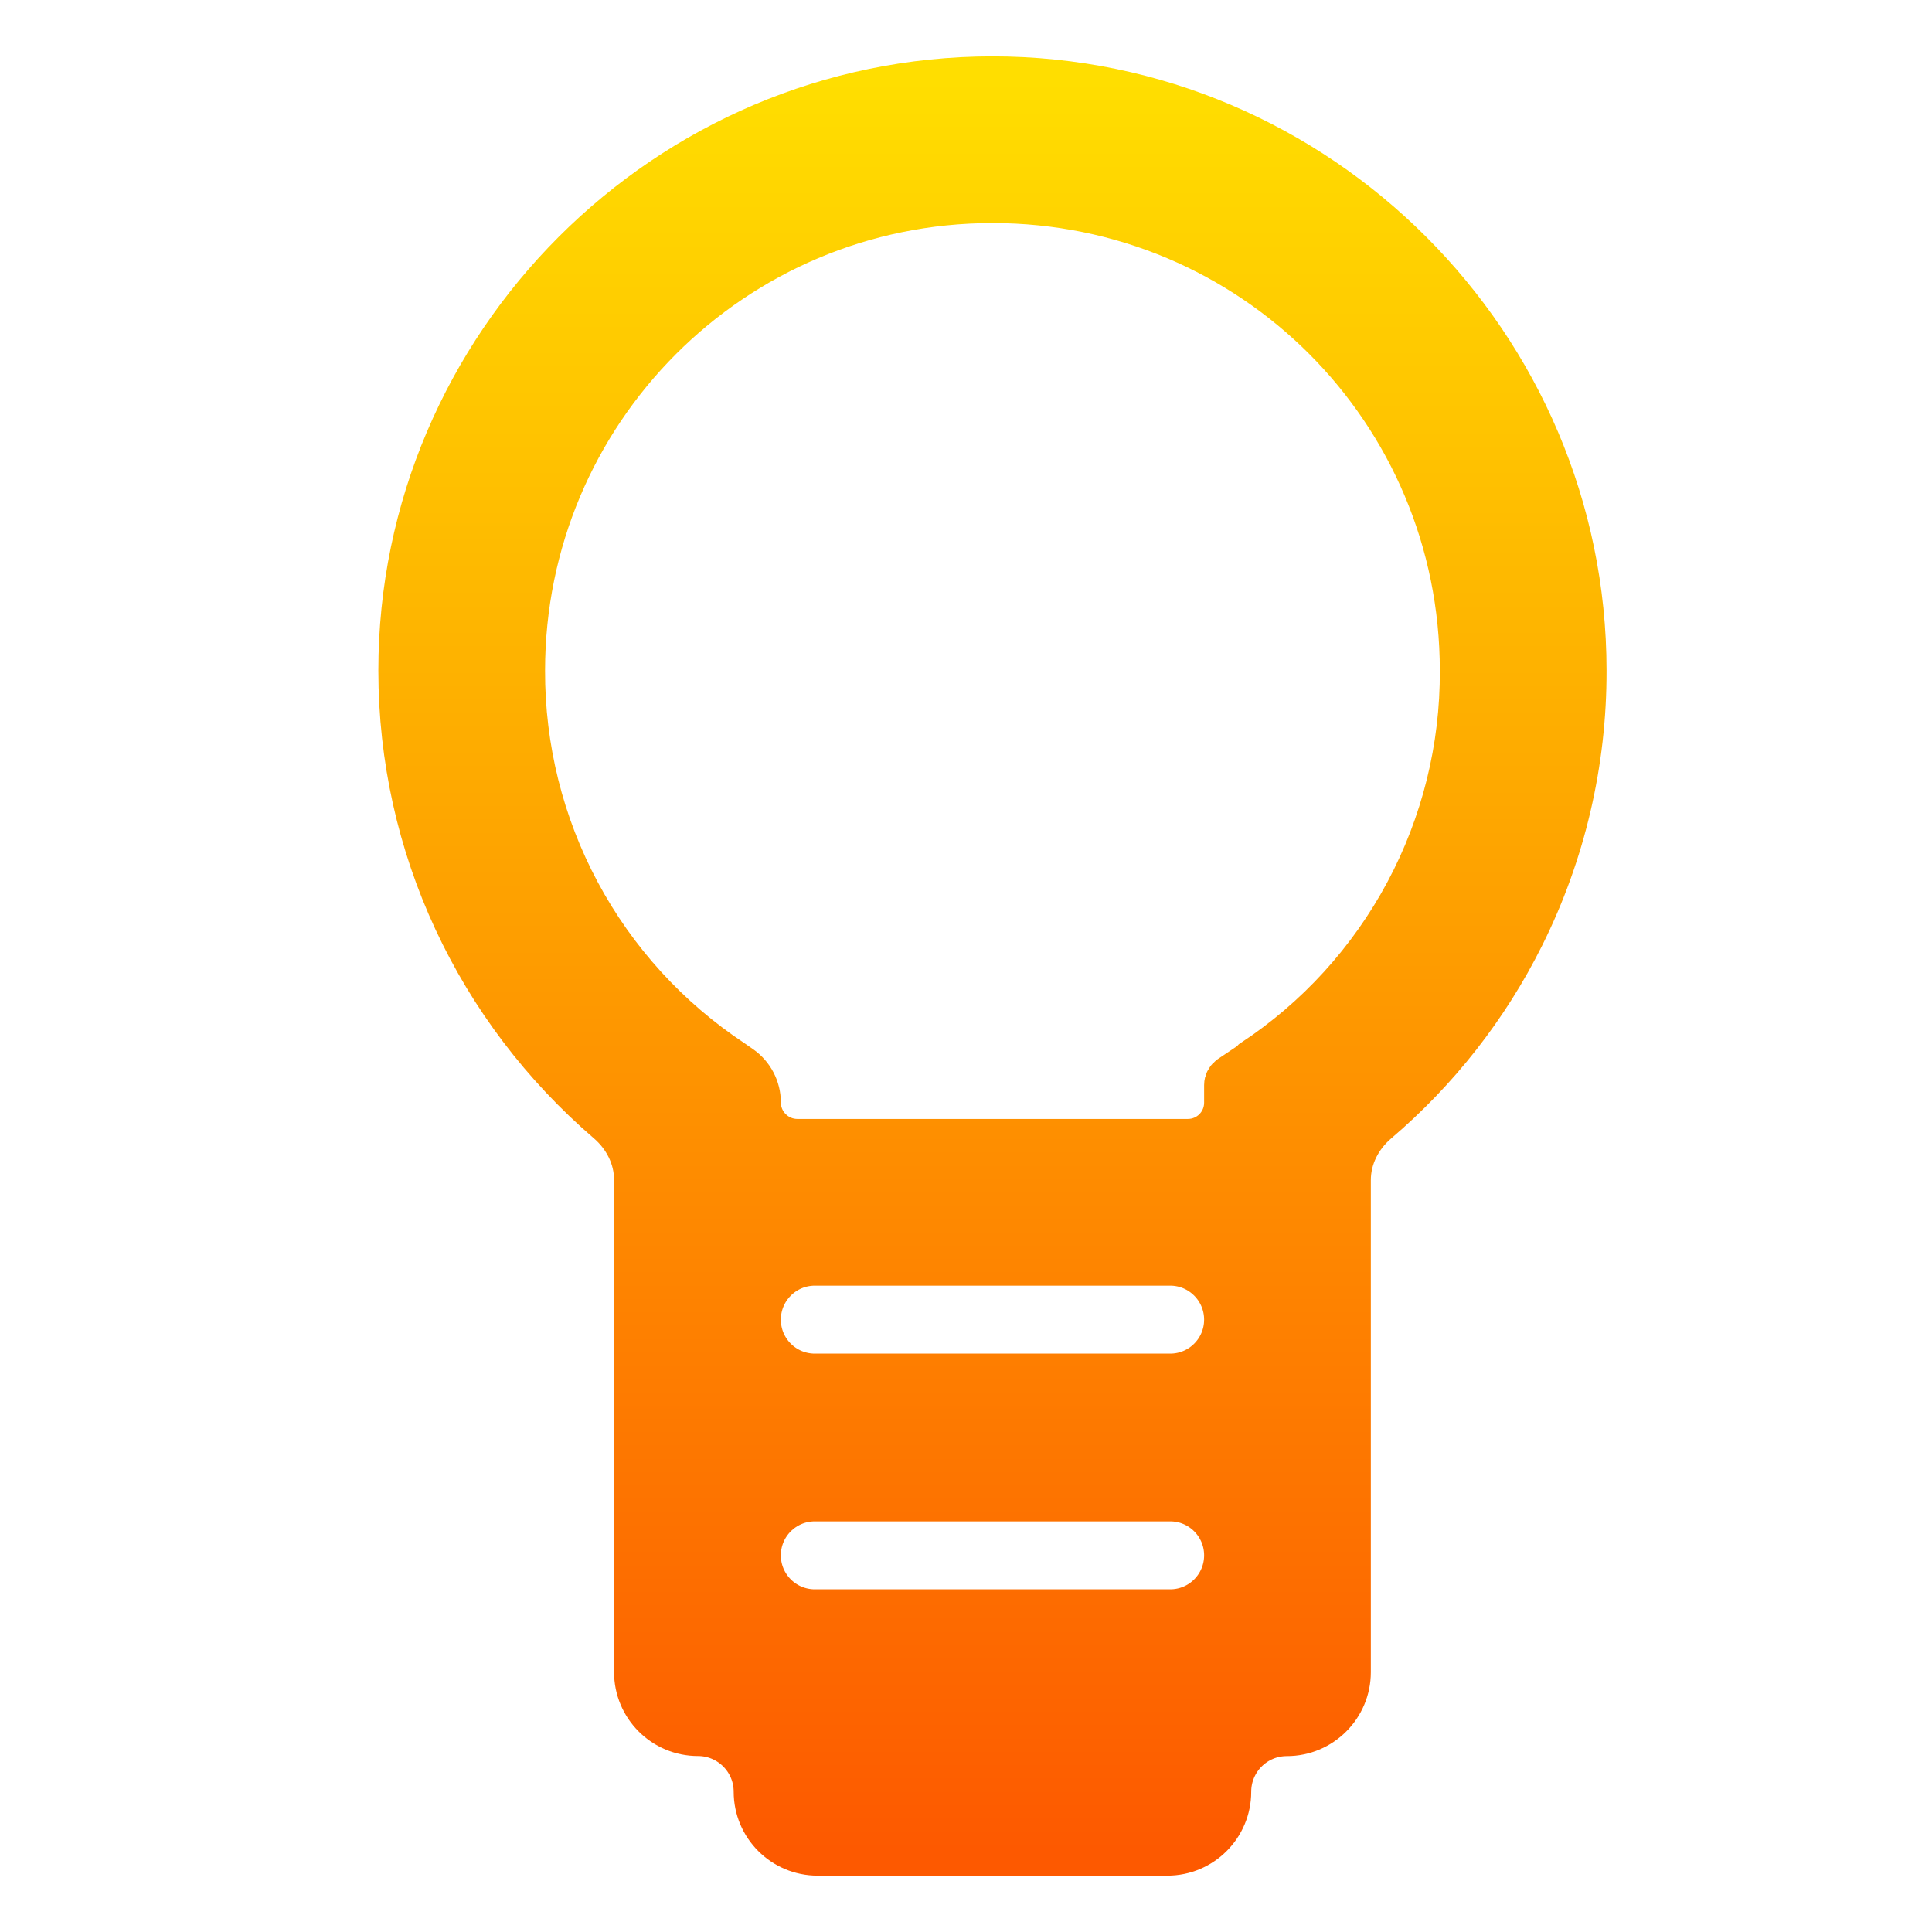 <svg width="24" height="24" viewBox="0 0 24 24" fill="none" xmlns="http://www.w3.org/2000/svg">
<path d="M19.657 8.329C19.657 4.3 16.358 1 12.329 1C8.299 1 5 4.3 5 8.329C5 10.511 5.959 12.526 7.574 13.914C7.791 14.101 7.928 14.368 7.928 14.655V20.771C7.928 21.181 8.26 21.514 8.671 21.514C9.081 21.514 9.414 21.847 9.414 22.257C9.414 22.667 9.746 23 10.157 23H14.5C14.911 23 15.243 22.668 15.243 22.258C15.243 21.847 15.575 21.515 15.986 21.515C16.396 21.515 16.729 21.182 16.729 20.772V14.659C16.729 14.37 16.867 14.101 17.087 13.914C17.835 13.276 18.449 12.494 18.889 11.611C19.397 10.592 19.66 9.468 19.657 8.329ZM10.122 20.043C9.723 20.043 9.4 19.72 9.4 19.321C9.4 18.922 9.723 18.599 10.122 18.599H14.537C14.935 18.599 15.258 18.922 15.258 19.321C15.258 19.72 14.935 20.043 14.537 20.043H10.122ZM10.122 17.115C9.723 17.115 9.4 16.792 9.4 16.393C9.4 15.995 9.723 15.671 10.122 15.671H14.537C14.935 15.671 15.258 15.995 15.258 16.393C15.258 16.792 14.935 17.115 14.537 17.115H10.122ZM15.581 13.21C15.582 13.21 15.583 13.212 15.582 13.213L15.3 13.402C15.274 13.419 15.258 13.448 15.258 13.479V13.698C15.258 13.975 15.034 14.2 14.756 14.2H9.906C9.626 14.2 9.4 13.974 9.4 13.694C9.4 13.529 9.319 13.374 9.183 13.279L9.084 13.21C8.278 12.677 7.617 11.952 7.161 11.1C6.705 10.248 6.468 9.296 6.471 8.33C6.471 5.098 9.084 2.471 12.329 2.471C15.574 2.471 18.186 5.085 18.186 8.33C18.191 9.296 17.954 10.249 17.498 11.101C17.043 11.951 16.384 12.675 15.579 13.206C15.578 13.207 15.579 13.21 15.581 13.21Z" fill="url(#paint0_linear_678_278)" stroke="url(#paint1_linear_678_278)" stroke-width="0.6"/>
<defs>
<linearGradient id="paint0_linear_678_278" x1="12.329" y1="23" x2="12.329" y2="1" gradientUnits="userSpaceOnUse">
<stop stop-color="#FD5900"/>
<stop offset="1" stop-color="#FFDE00"/>
</linearGradient>
<linearGradient id="paint1_linear_678_278" x1="12.329" y1="23" x2="12.329" y2="1" gradientUnits="userSpaceOnUse">
<stop stop-color="#FD5900"/>
<stop offset="1" stop-color="#FFDE00"/>
</linearGradient>
</defs>
</svg>
